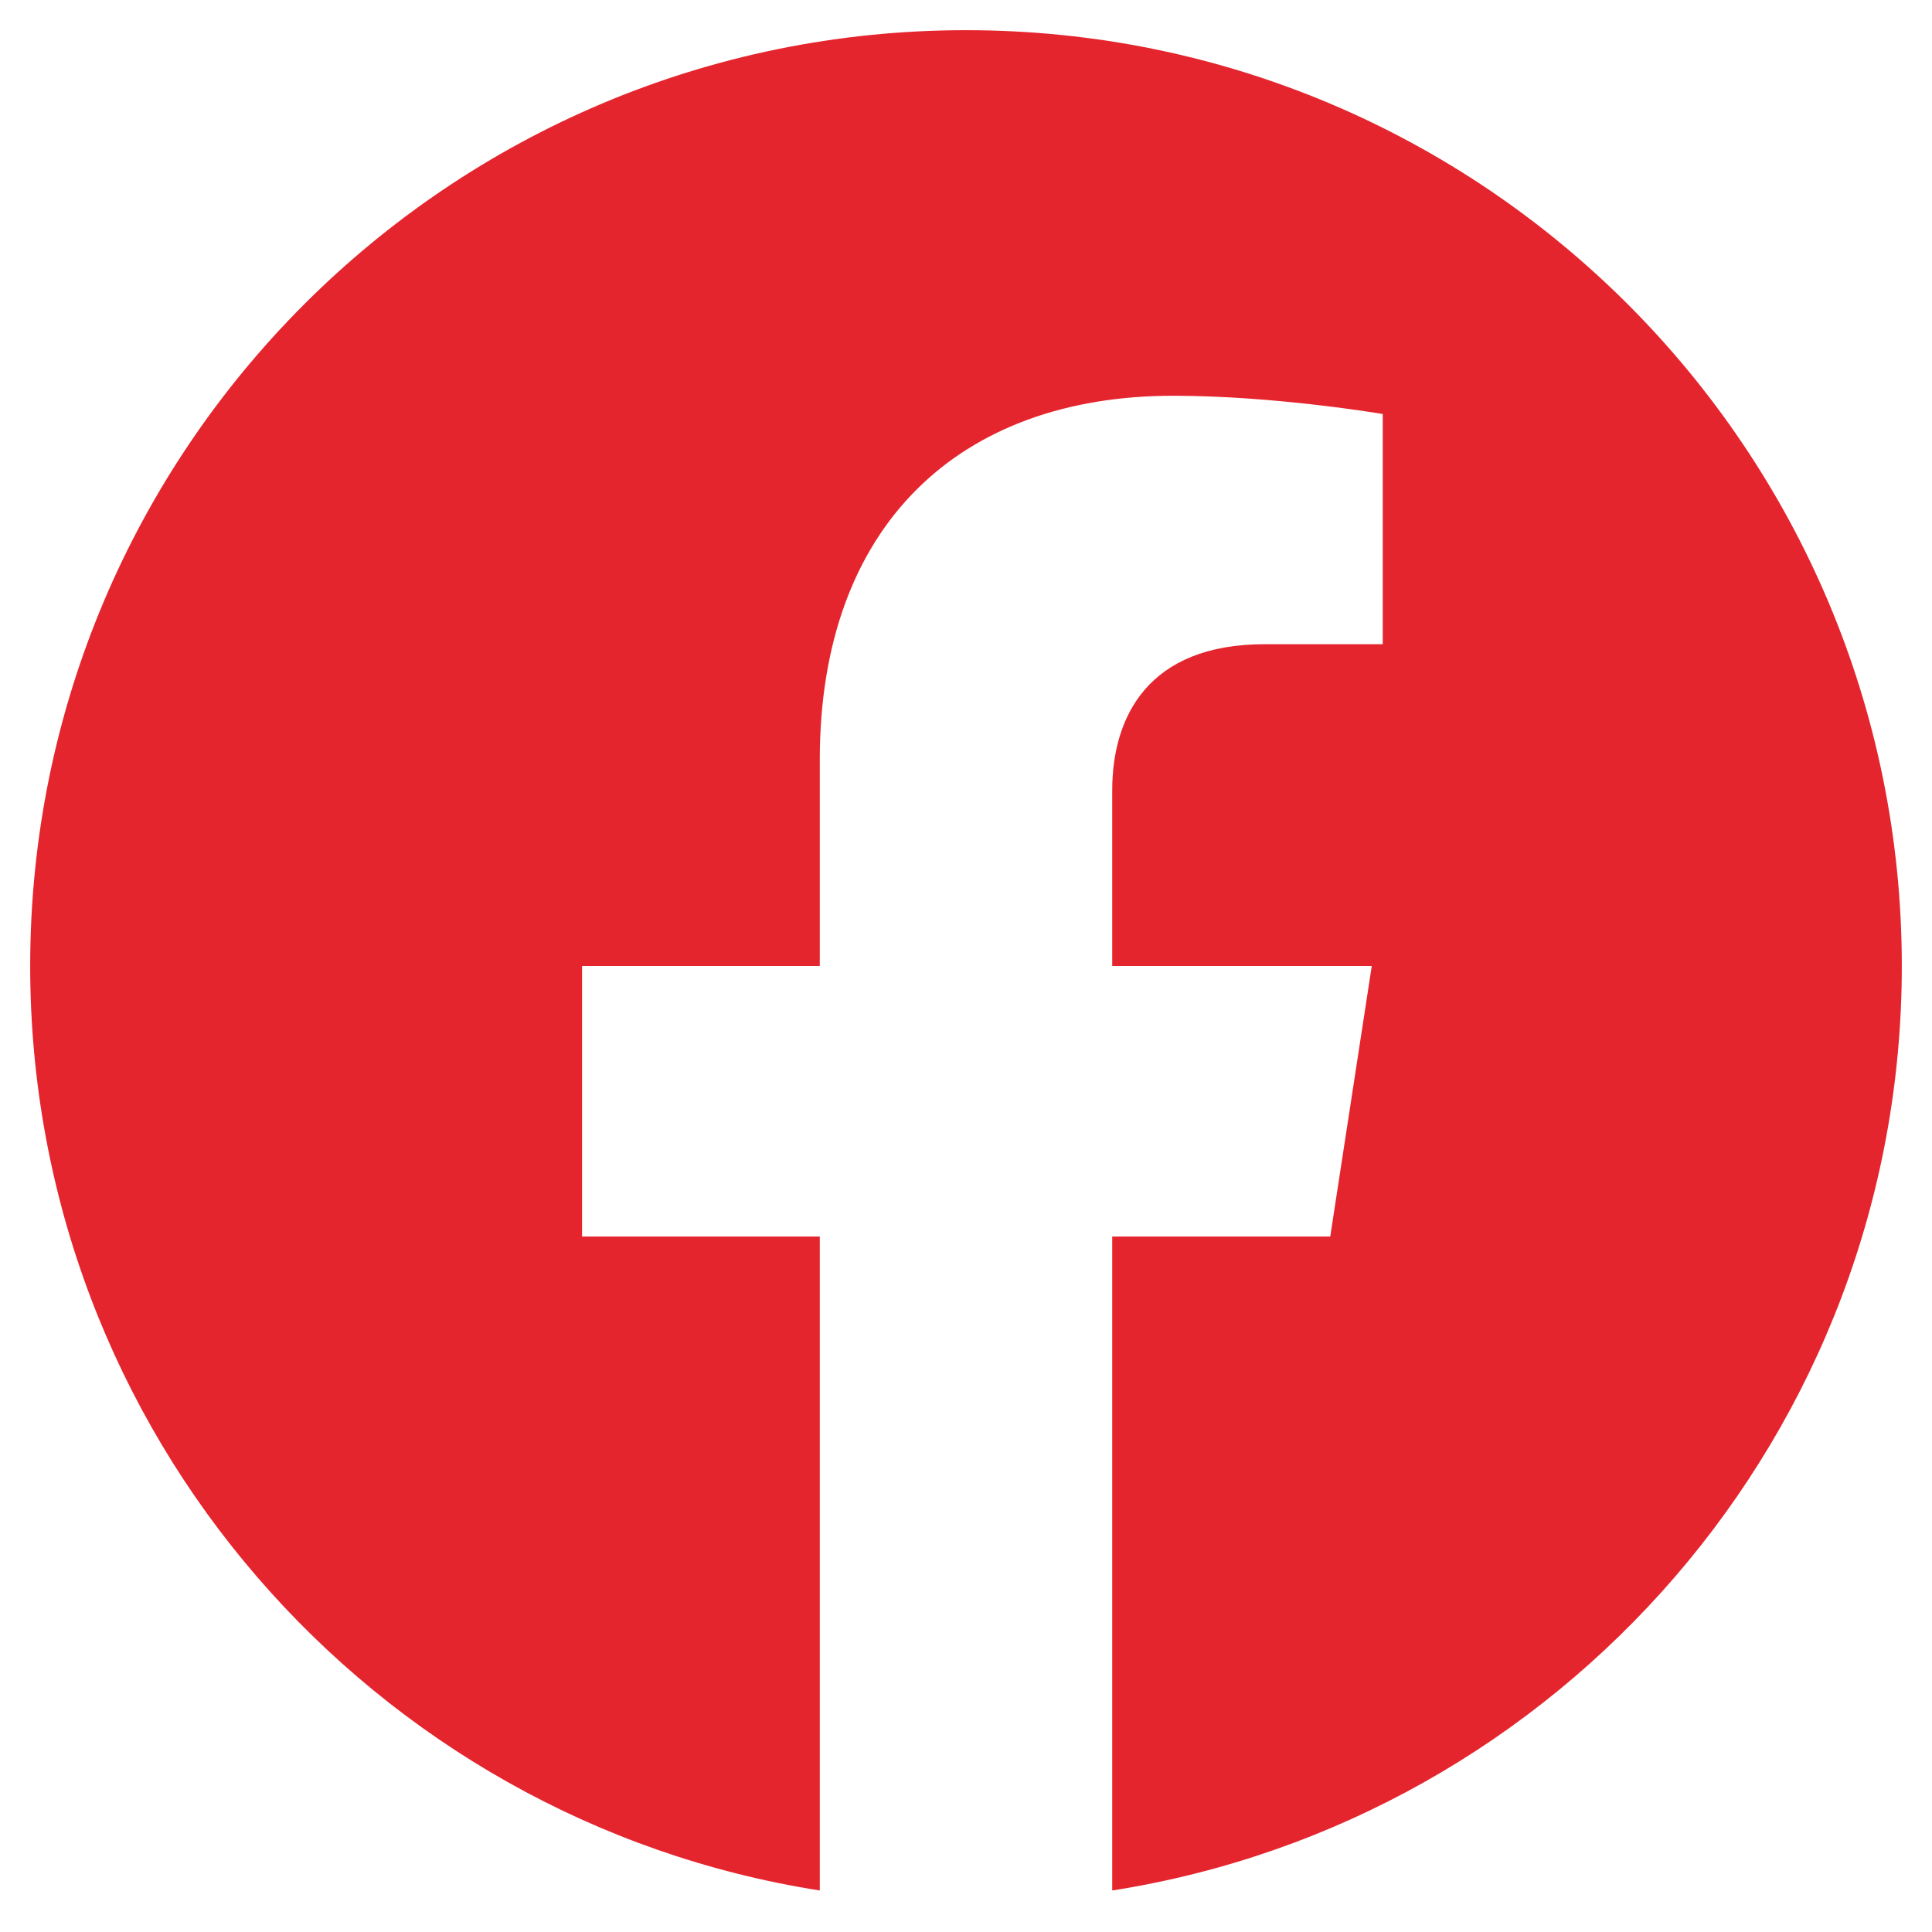 <svg xmlns="http://www.w3.org/2000/svg" viewBox="0 0 512 512"><!-- Font Awesome Free 5.15.4 by
    @fontawesome - https://fontawesome.com License - https://fontawesome.com/license/free (Icons: CC
    BY 4.0, Fonts: SIL OFL 1.1, Code: MIT License) -->
    <style>
        .cls1{
        fill: #e5252e;
        }
    </style>
    <path class="cls1"
        d="M504 256C504 119 393 8 256 8S8 119 8 256c0 123.78 90.69 226.38 209.25 245V327.69h-63V256h63v-54.64c0-62.15 37-96.48 93.67-96.48 27.14 0 55.52 4.84 55.52 4.84v61h-31.28c-30.8 0-40.41 19.12-40.41 38.73V256h68.78l-11 71.69h-57.78V501C413.31 482.38 504 379.78 504 256z" />
</svg>